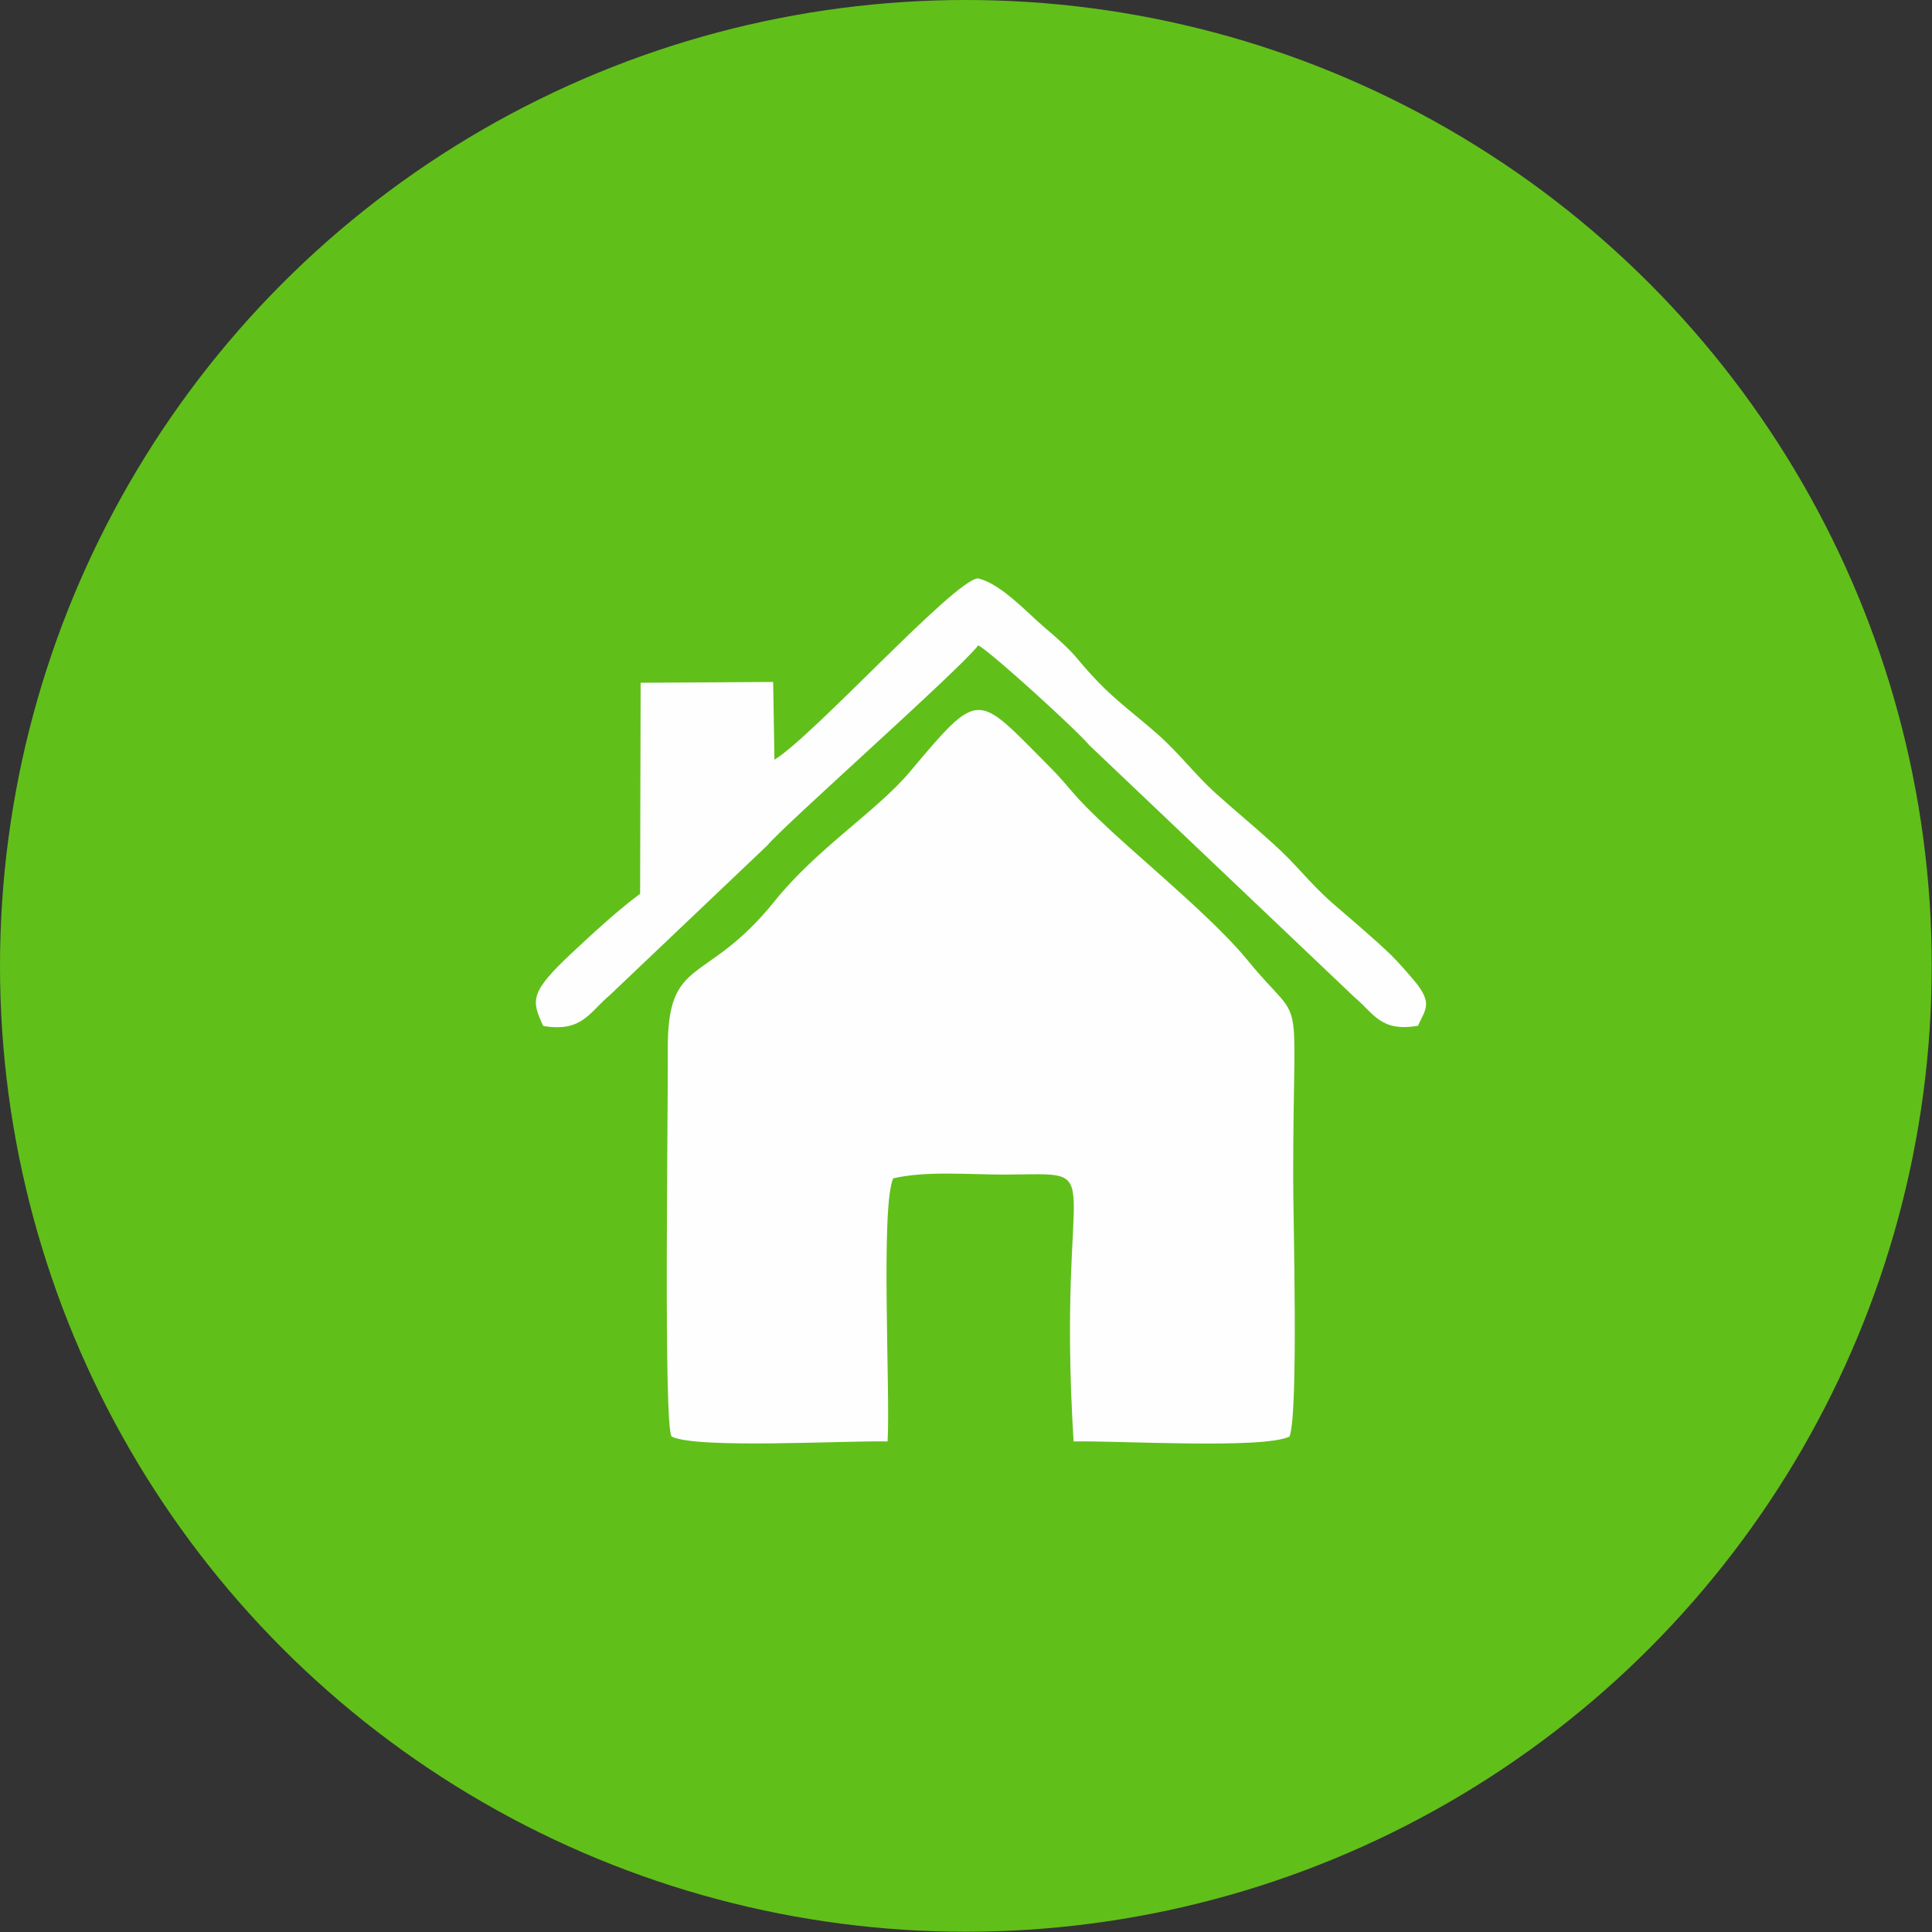 <?xml version="1.0" encoding="UTF-8"?>
<!DOCTYPE svg PUBLIC "-//W3C//DTD SVG 1.1//EN" "http://www.w3.org/Graphics/SVG/1.1/DTD/svg11.dtd">
<!-- Creator: CorelDRAW 2019 (64-Bit) -->
<svg xmlns="http://www.w3.org/2000/svg" xml:space="preserve" width="13.027mm" height="13.027mm" version="1.1" style="shape-rendering:geometricPrecision; text-rendering:geometricPrecision; image-rendering:optimizeQuality; fill-rule:evenodd; clip-rule:evenodd"
viewBox="0 0 74.79 74.79"
 xmlns:xlink="http://www.w3.org/1999/xlink">
 <rect x="0" y="0" width="74.79" height="74.79" fill="#333333" stroke="none"/>
 <defs>
  <style type="text/css">
   <![CDATA[
    .fil1 {fill:#FEFEFE}
    .fil0 {fill:#61BF1A}
   ]]>
  </style>
 </defs>
 <g id="Layer_x0020_1">
  <circle class="fil0" cx="37.39" cy="37.39" r="37.39"/>
  <g id="_1317239955104">
   <path class="fil1" d="M34.6 45.61c1.28,-0.29 2.89,-0.14 4.29,-0.14 4.25,-0.02 1.99,-0.68 2.67,10.33 1.62,-0.04 7.35,0.31 8.36,-0.19 0.35,-0.95 0.14,-8.39 0.14,-10.01 0,-7.82 0.51,-5.64 -1.75,-8.41 -1.22,-1.5 -3.74,-3.59 -5.25,-4.98 -1.74,-1.61 -1.49,-1.59 -2.5,-2.6 -2.78,-2.79 -2.61,-2.97 -5.34,0.27 -1.29,1.53 -3.59,2.96 -5.23,5 -2.69,3.35 -4.17,2.04 -4.14,5.81 0.02,2.17 -0.17,14.56 0.15,14.92 0.97,0.49 6.77,0.15 8.36,0.19 0.11,-1.86 -0.28,-9.12 0.22,-10.19z"/>
   <path class="fil1" d="M21.05 39.72c1.49,0.24 1.76,-0.53 2.57,-1.21l6.08 -5.78c0.65,-0.79 7.49,-6.84 8.17,-7.75 0.53,0.29 3.85,3.32 4.29,3.86l10.27 9.76c0.78,0.66 1.02,1.35 2.46,1.11 0.28,-0.61 0.53,-0.83 0.02,-1.54 -0.17,-0.24 -0.85,-1 -1.06,-1.2 -0.76,-0.73 -1.48,-1.32 -2.28,-2.02 -0.86,-0.75 -1.4,-1.5 -2.24,-2.25 -0.8,-0.73 -1.49,-1.29 -2.29,-2.01 -0.82,-0.75 -1.38,-1.52 -2.23,-2.27 -0.78,-0.69 -1.59,-1.28 -2.29,-2.01 -1.02,-1.06 -0.69,-0.94 -2.13,-2.16 -0.6,-0.51 -1.67,-1.68 -2.54,-1.86 -0.95,0.1 -6.34,6.08 -7.87,7.02l-0.05 -3.01 -5.13 0.03 -0.02 8.17c-0.82,0.6 -1.82,1.52 -2.61,2.26 -1.67,1.56 -1.6,1.85 -1.15,2.84z"/>
  </g>
 </g>
</svg>
